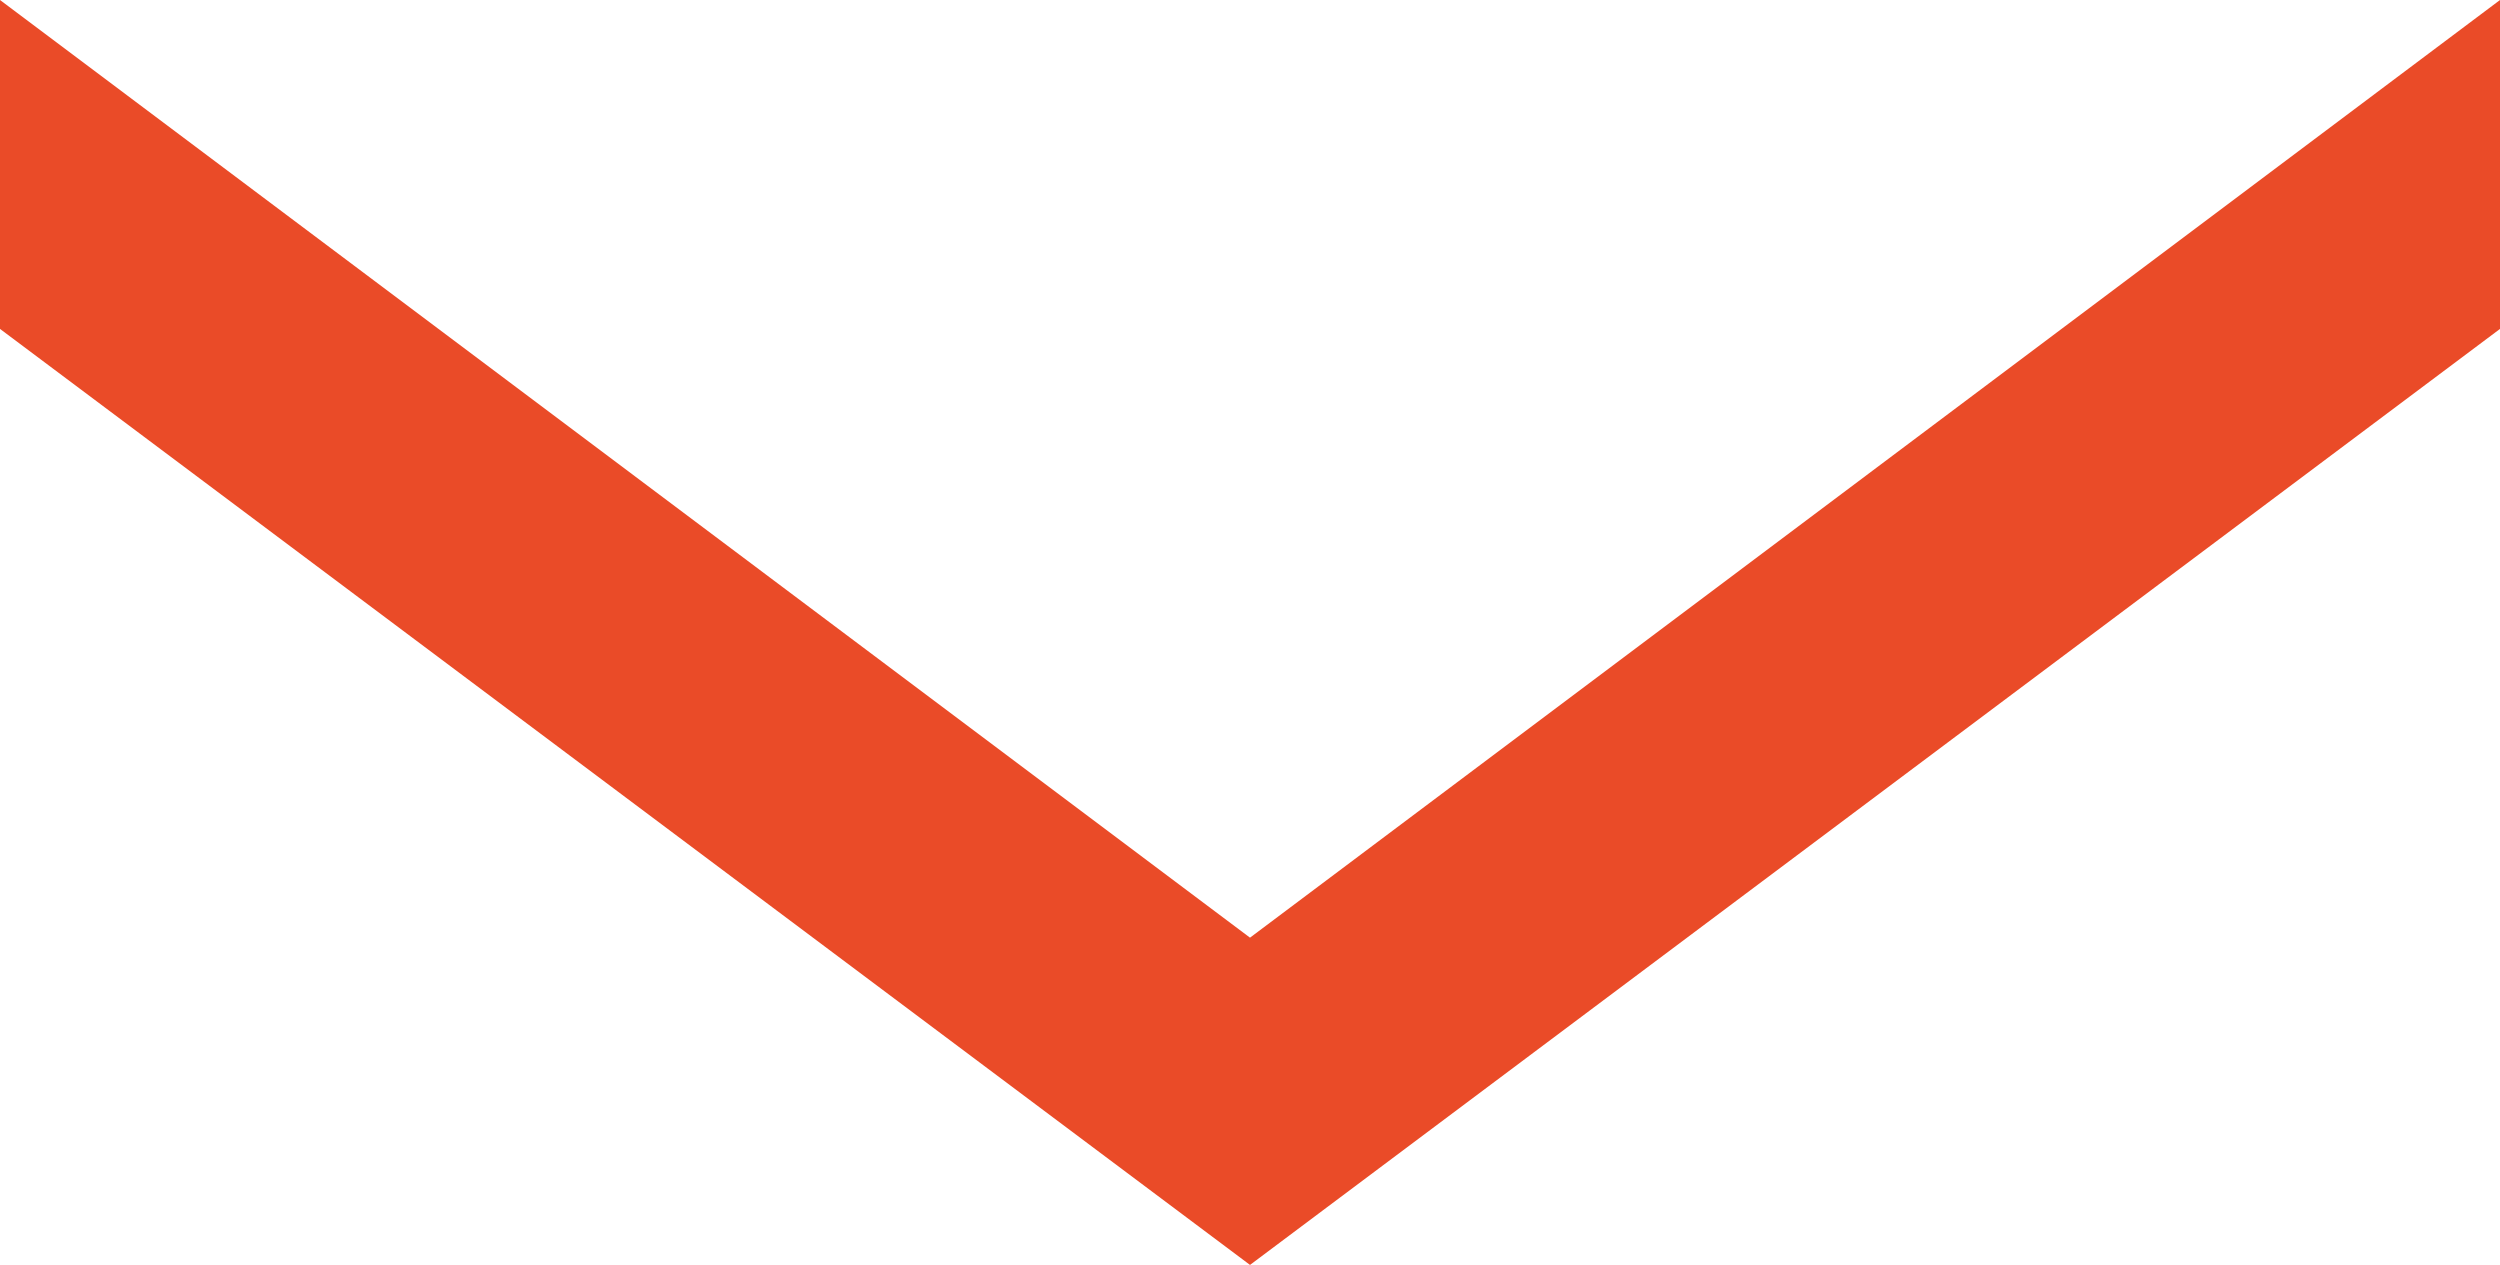 <?xml version="1.0" encoding="utf-8"?>
<!-- Generator: Adobe Illustrator 27.3.1, SVG Export Plug-In . SVG Version: 6.00 Build 0)  -->
<svg version="1.1" id="Capa_1" xmlns="http://www.w3.org/2000/svg" xmlns:xlink="http://www.w3.org/1999/xlink" x="0px" y="0px"
	 viewBox="0 0 754 381.5" style="enable-background:new 0 0 754 381.5;" xml:space="preserve">
<style type="text/css">
	.st0{fill:#EA4B28;}
</style>
<polygon class="st0" points="377,282.8 0,0 0,99.2 377,381.5 754,99.2 754,0 "/>
</svg>
